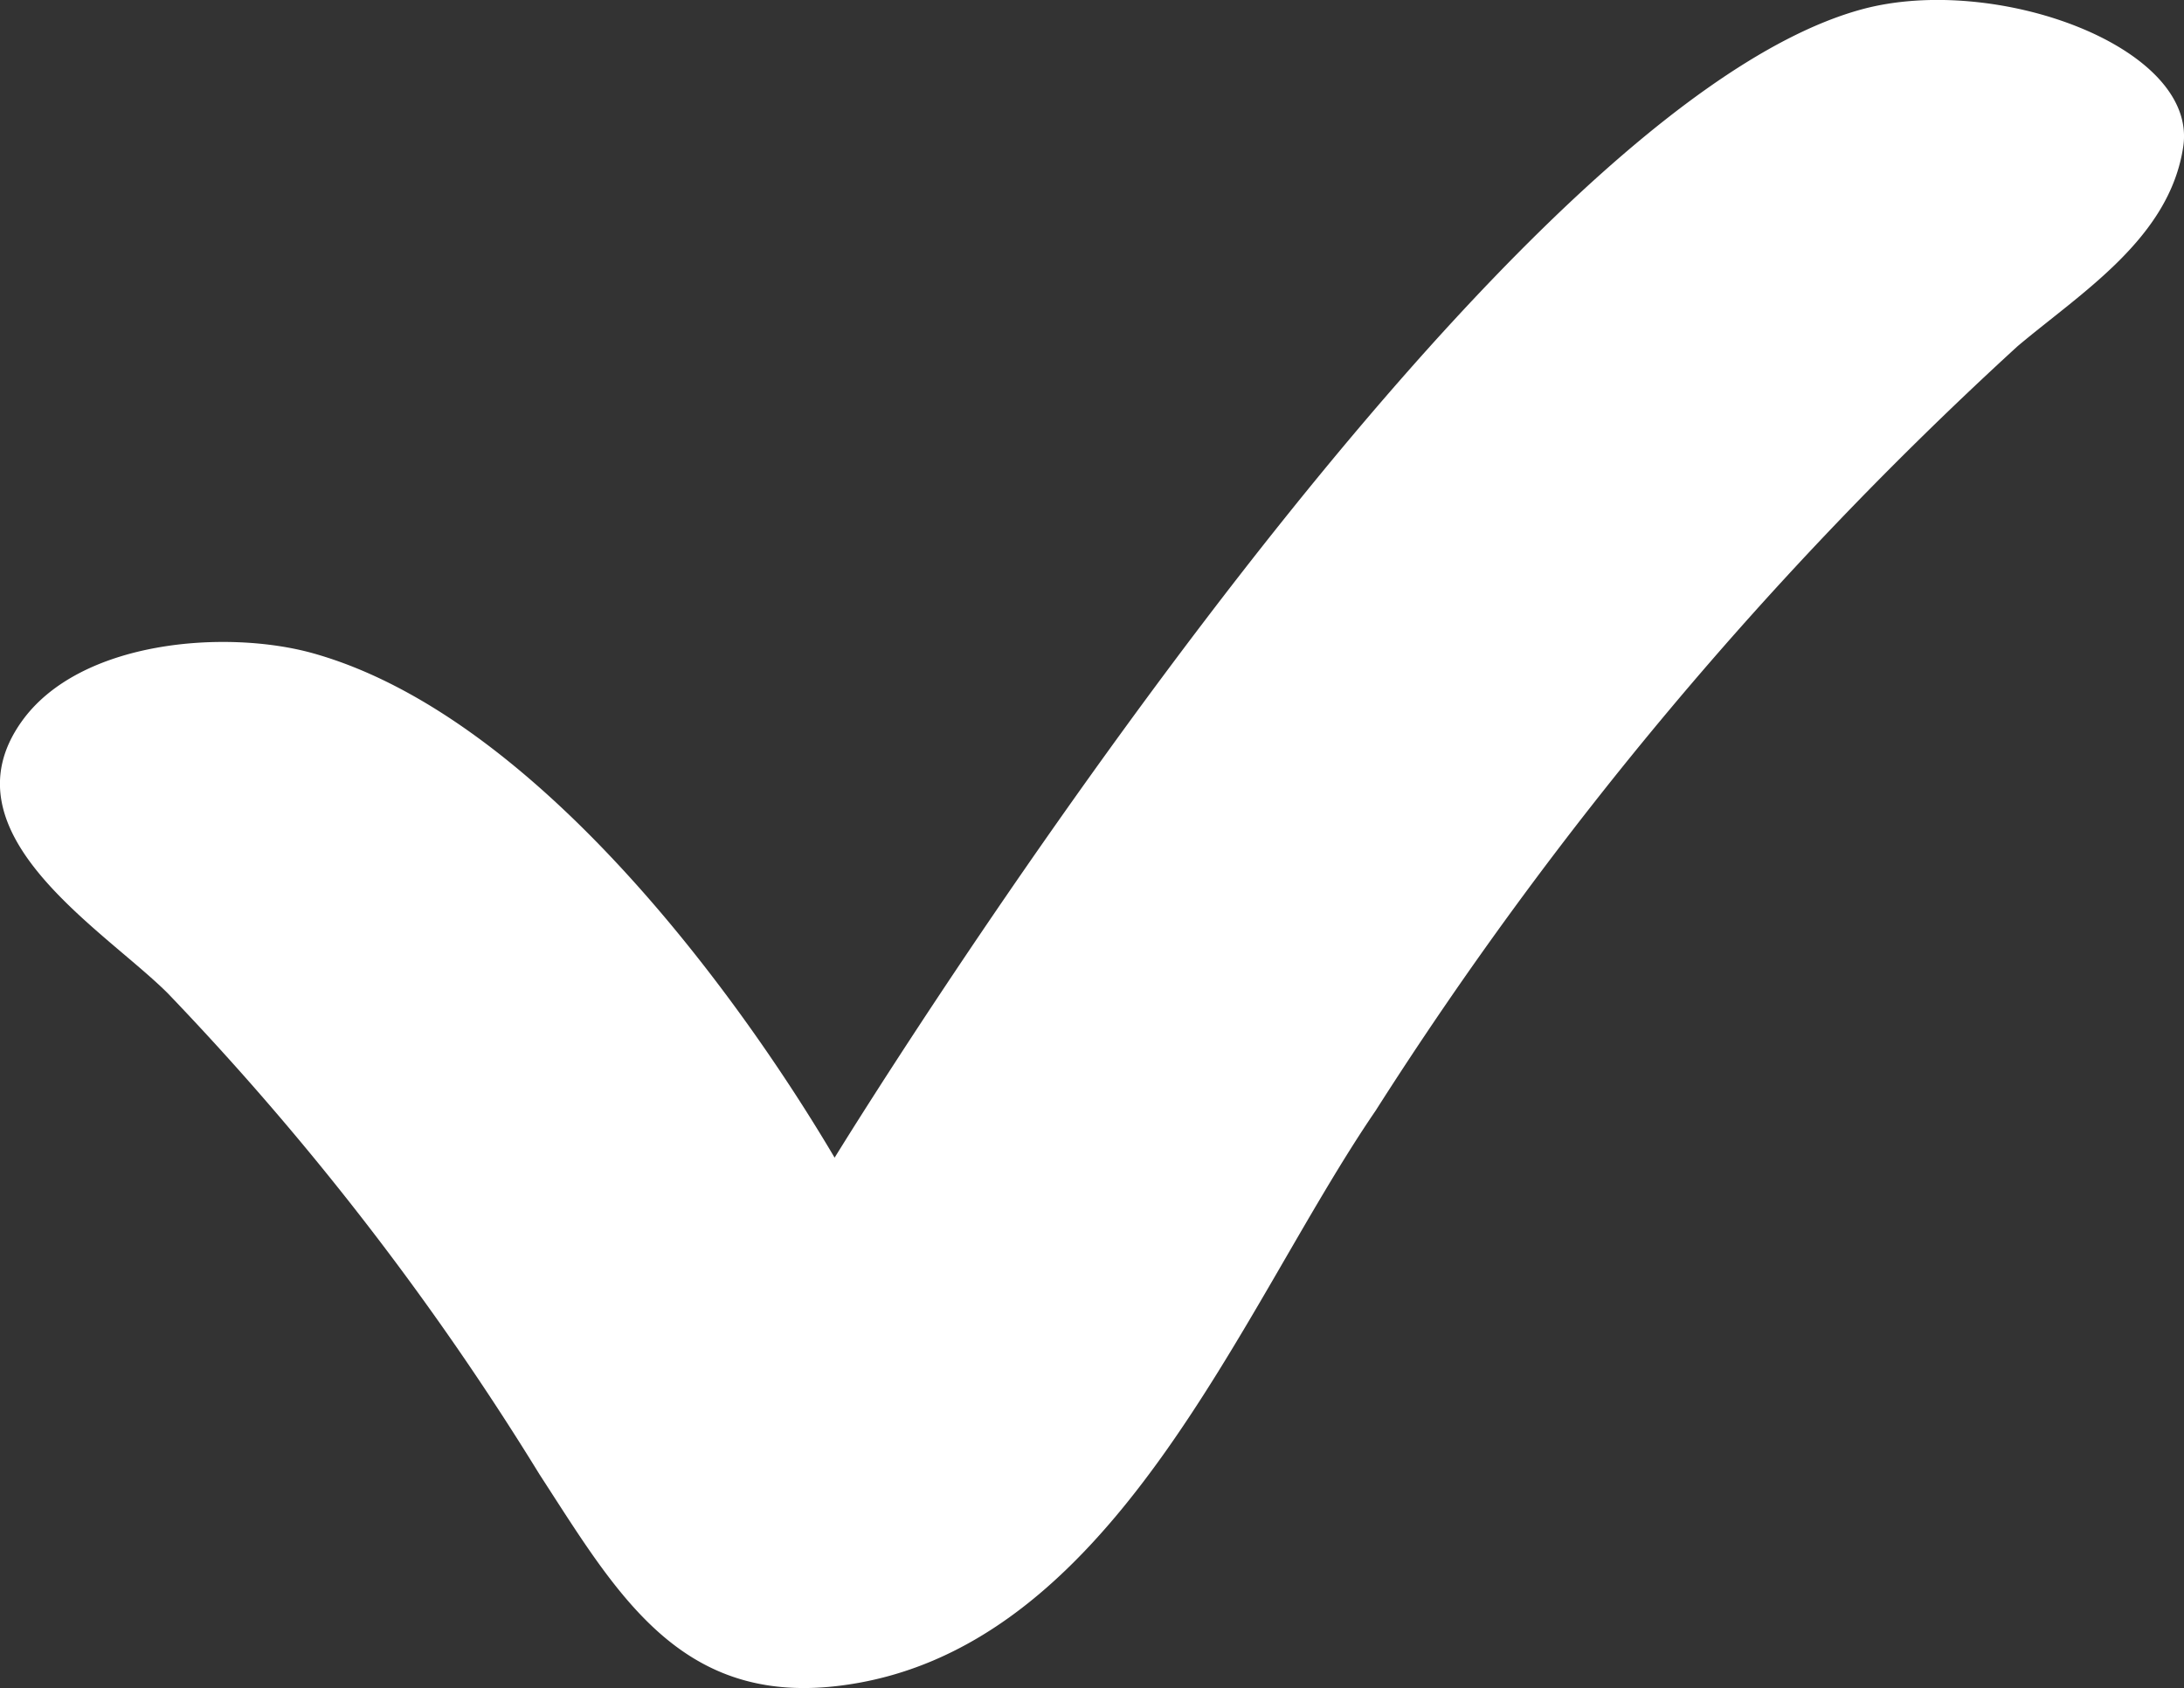 <?xml version="1.0" encoding="UTF-8"?>
<svg xmlns="http://www.w3.org/2000/svg" xmlns:xlink="http://www.w3.org/1999/xlink" id="Groupe_64" data-name="Groupe 64" width="23.428" height="18.106" viewBox="0 0 23.428 18.106">
  <rect x="0" y="0" width="23.428" height="18.106" fill="#333333" stroke="none"/>
  <defs>
    <clipPath id="clip-path">
      <rect id="Rectangle_33" data-name="Rectangle 33" width="23.428" height="18.106" fill="none"></rect>
    </clipPath>
  </defs>
  <g id="Groupe_63" data-name="Groupe 63" clip-path="url(#clip-path)">
    <path id="Tracé_17" data-name="Tracé 17" d="M3.362,7.008C2.436,6.748.854,6.861.23,7.742c-.851,1.2.878,2.223,1.569,2.911a30.58,30.58,0,0,1,3.989,5.162c.817,1.257,1.489,2.464,3.184,2.27,2.965-.339,4.323-4.036,5.783-6.17a40.879,40.879,0,0,1,6.886-8.2c.693-.584,1.633-1.162,1.779-2.143C23.579.5,21.4-.288,19.972.1,15.815,1.231,8.953,12.417,8.953,12.417,7.9,10.634,5.727,7.673,3.362,7.008" transform="translate(0 0)" fill="#fff"></path>
  </g>
</svg>
